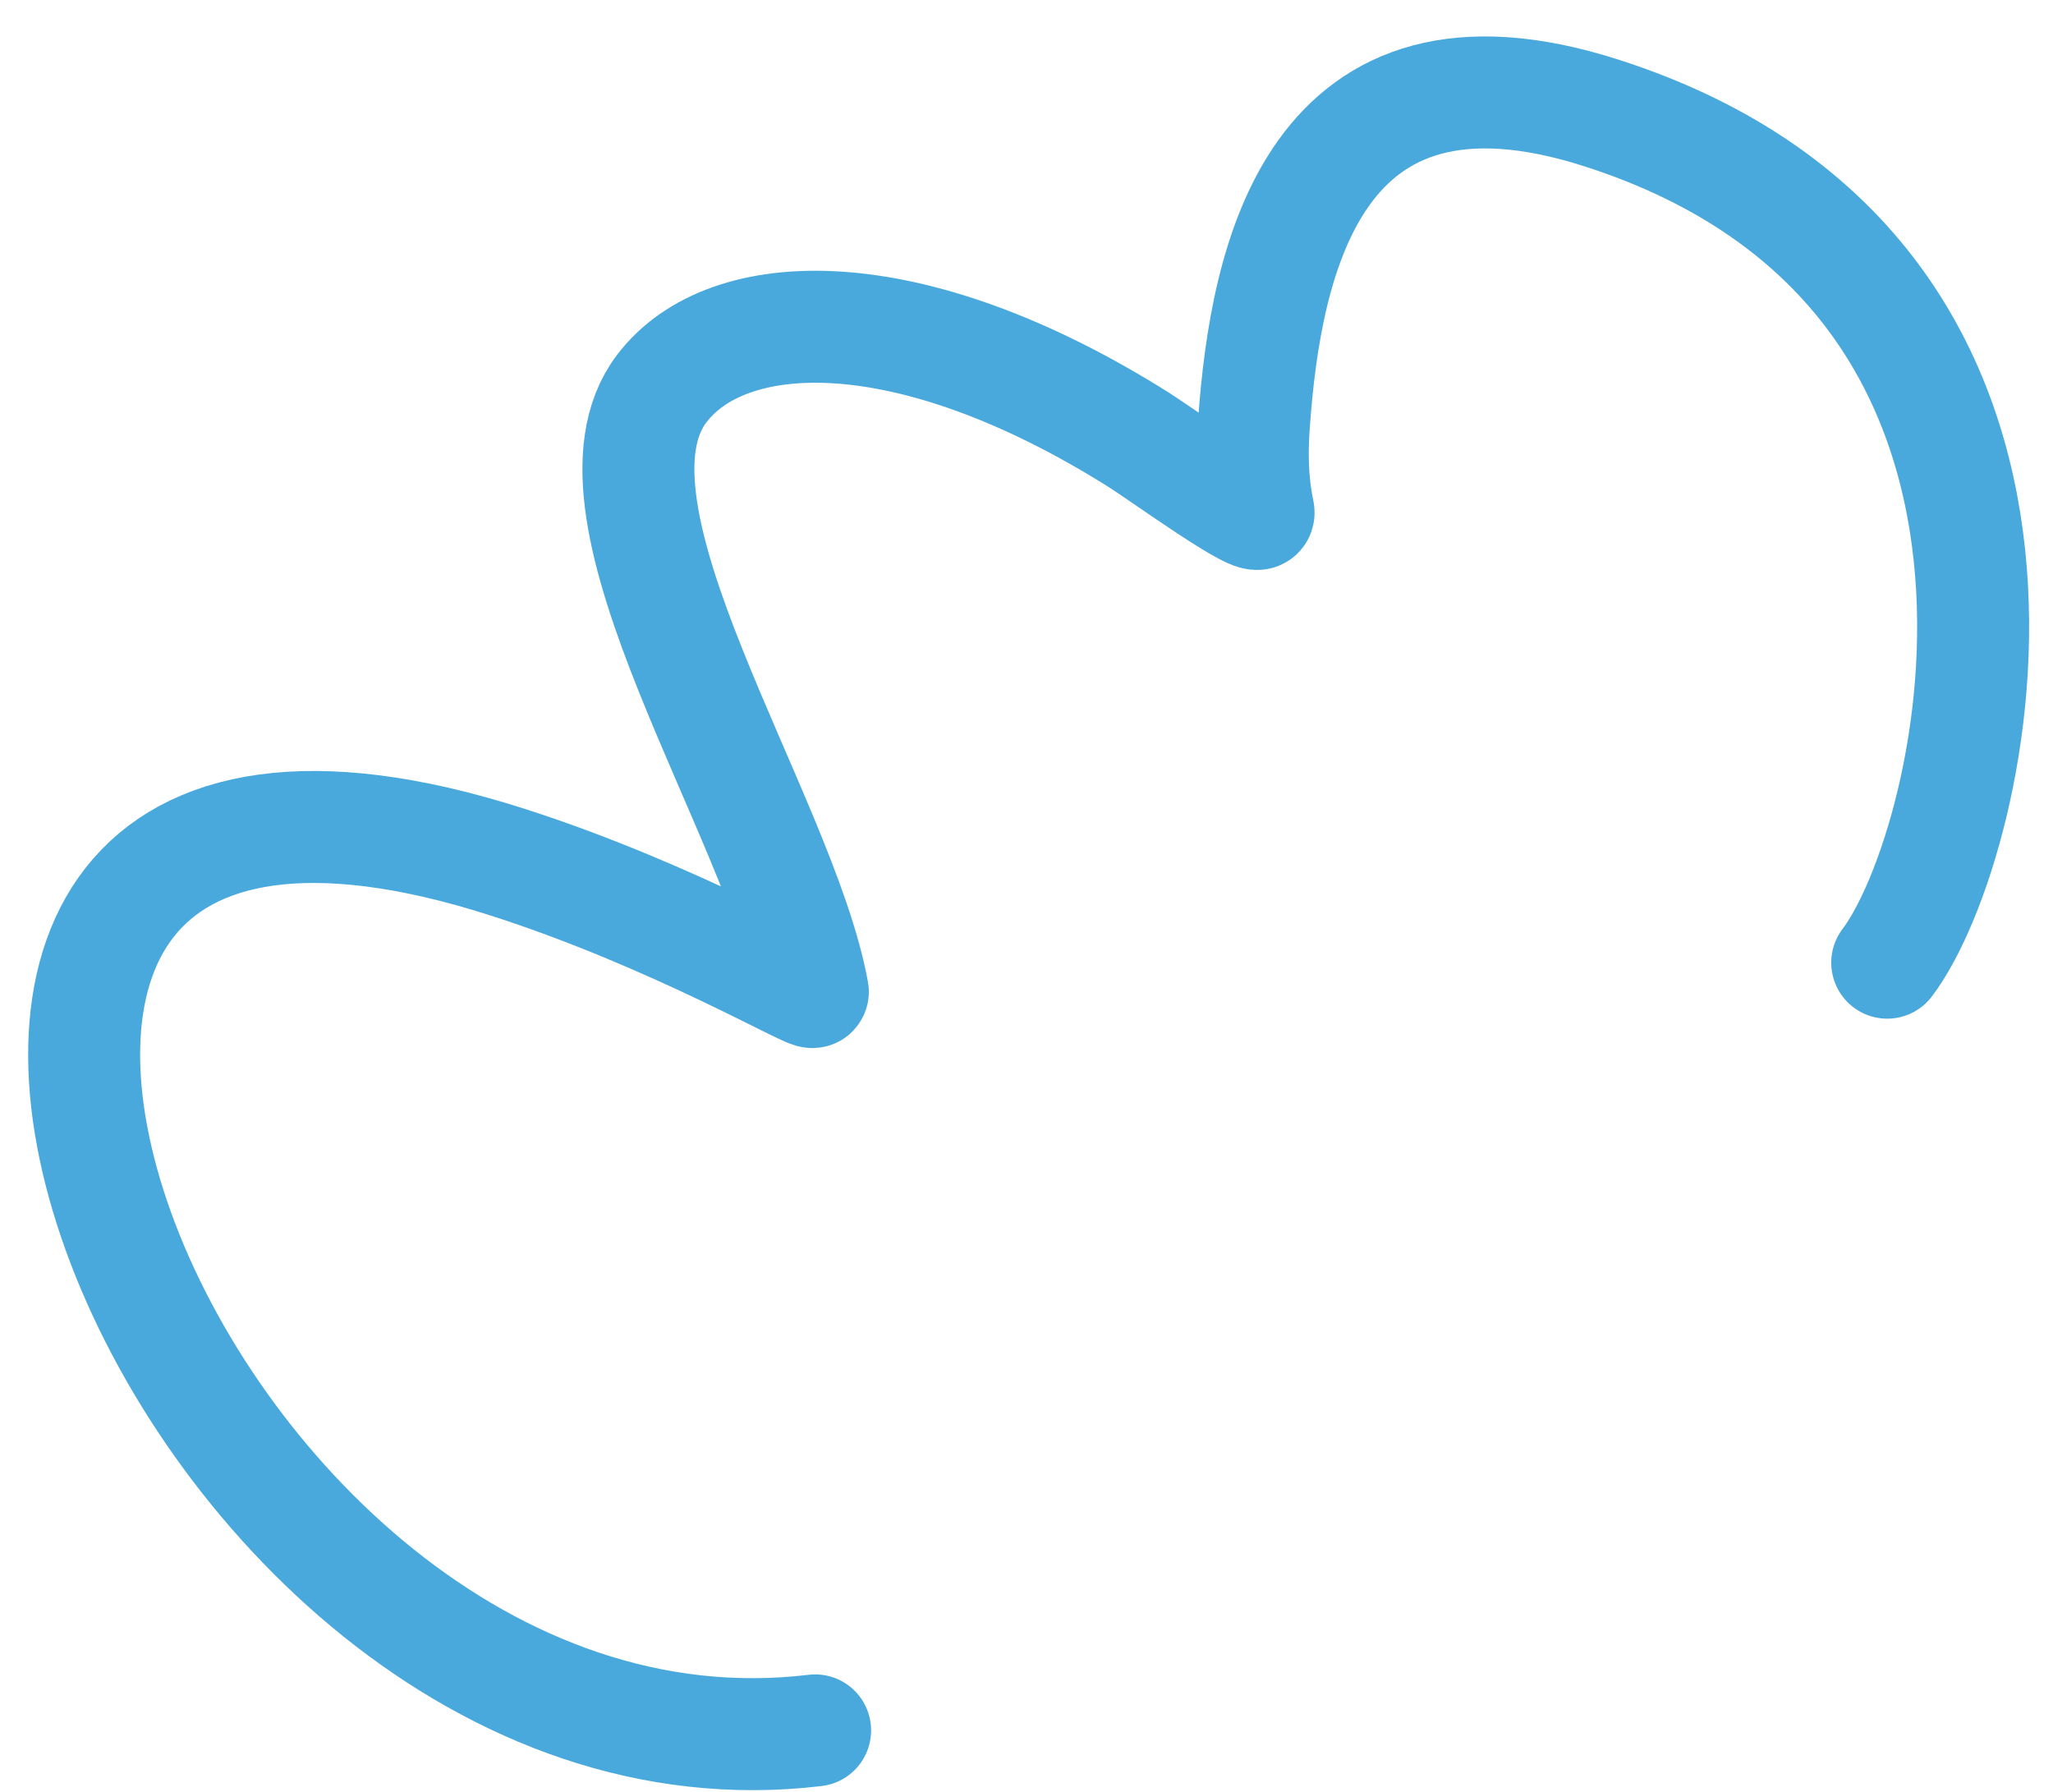 <svg viewBox="0 0 55 48" fill="none" xmlns="http://www.w3.org/2000/svg">
<path d="M50.559 25.788C52.959 22.625 56.585 7.407 42.892 3.023C35.188 0.557 33.906 6.978 33.594 11.34C33.541 12.088 33.537 12.859 33.716 13.717C33.796 14.106 31.119 12.167 30.509 11.783C24.328 7.895 19.479 8.104 17.728 10.41C15.242 13.684 20.913 21.845 21.776 26.567C21.806 26.731 18.058 24.521 13.565 23.085C-7.542 16.34 4.2 48.478 21.837 46.354" stroke="#4AA9DC" stroke-width="3" stroke-linecap="round"/>
</svg>
